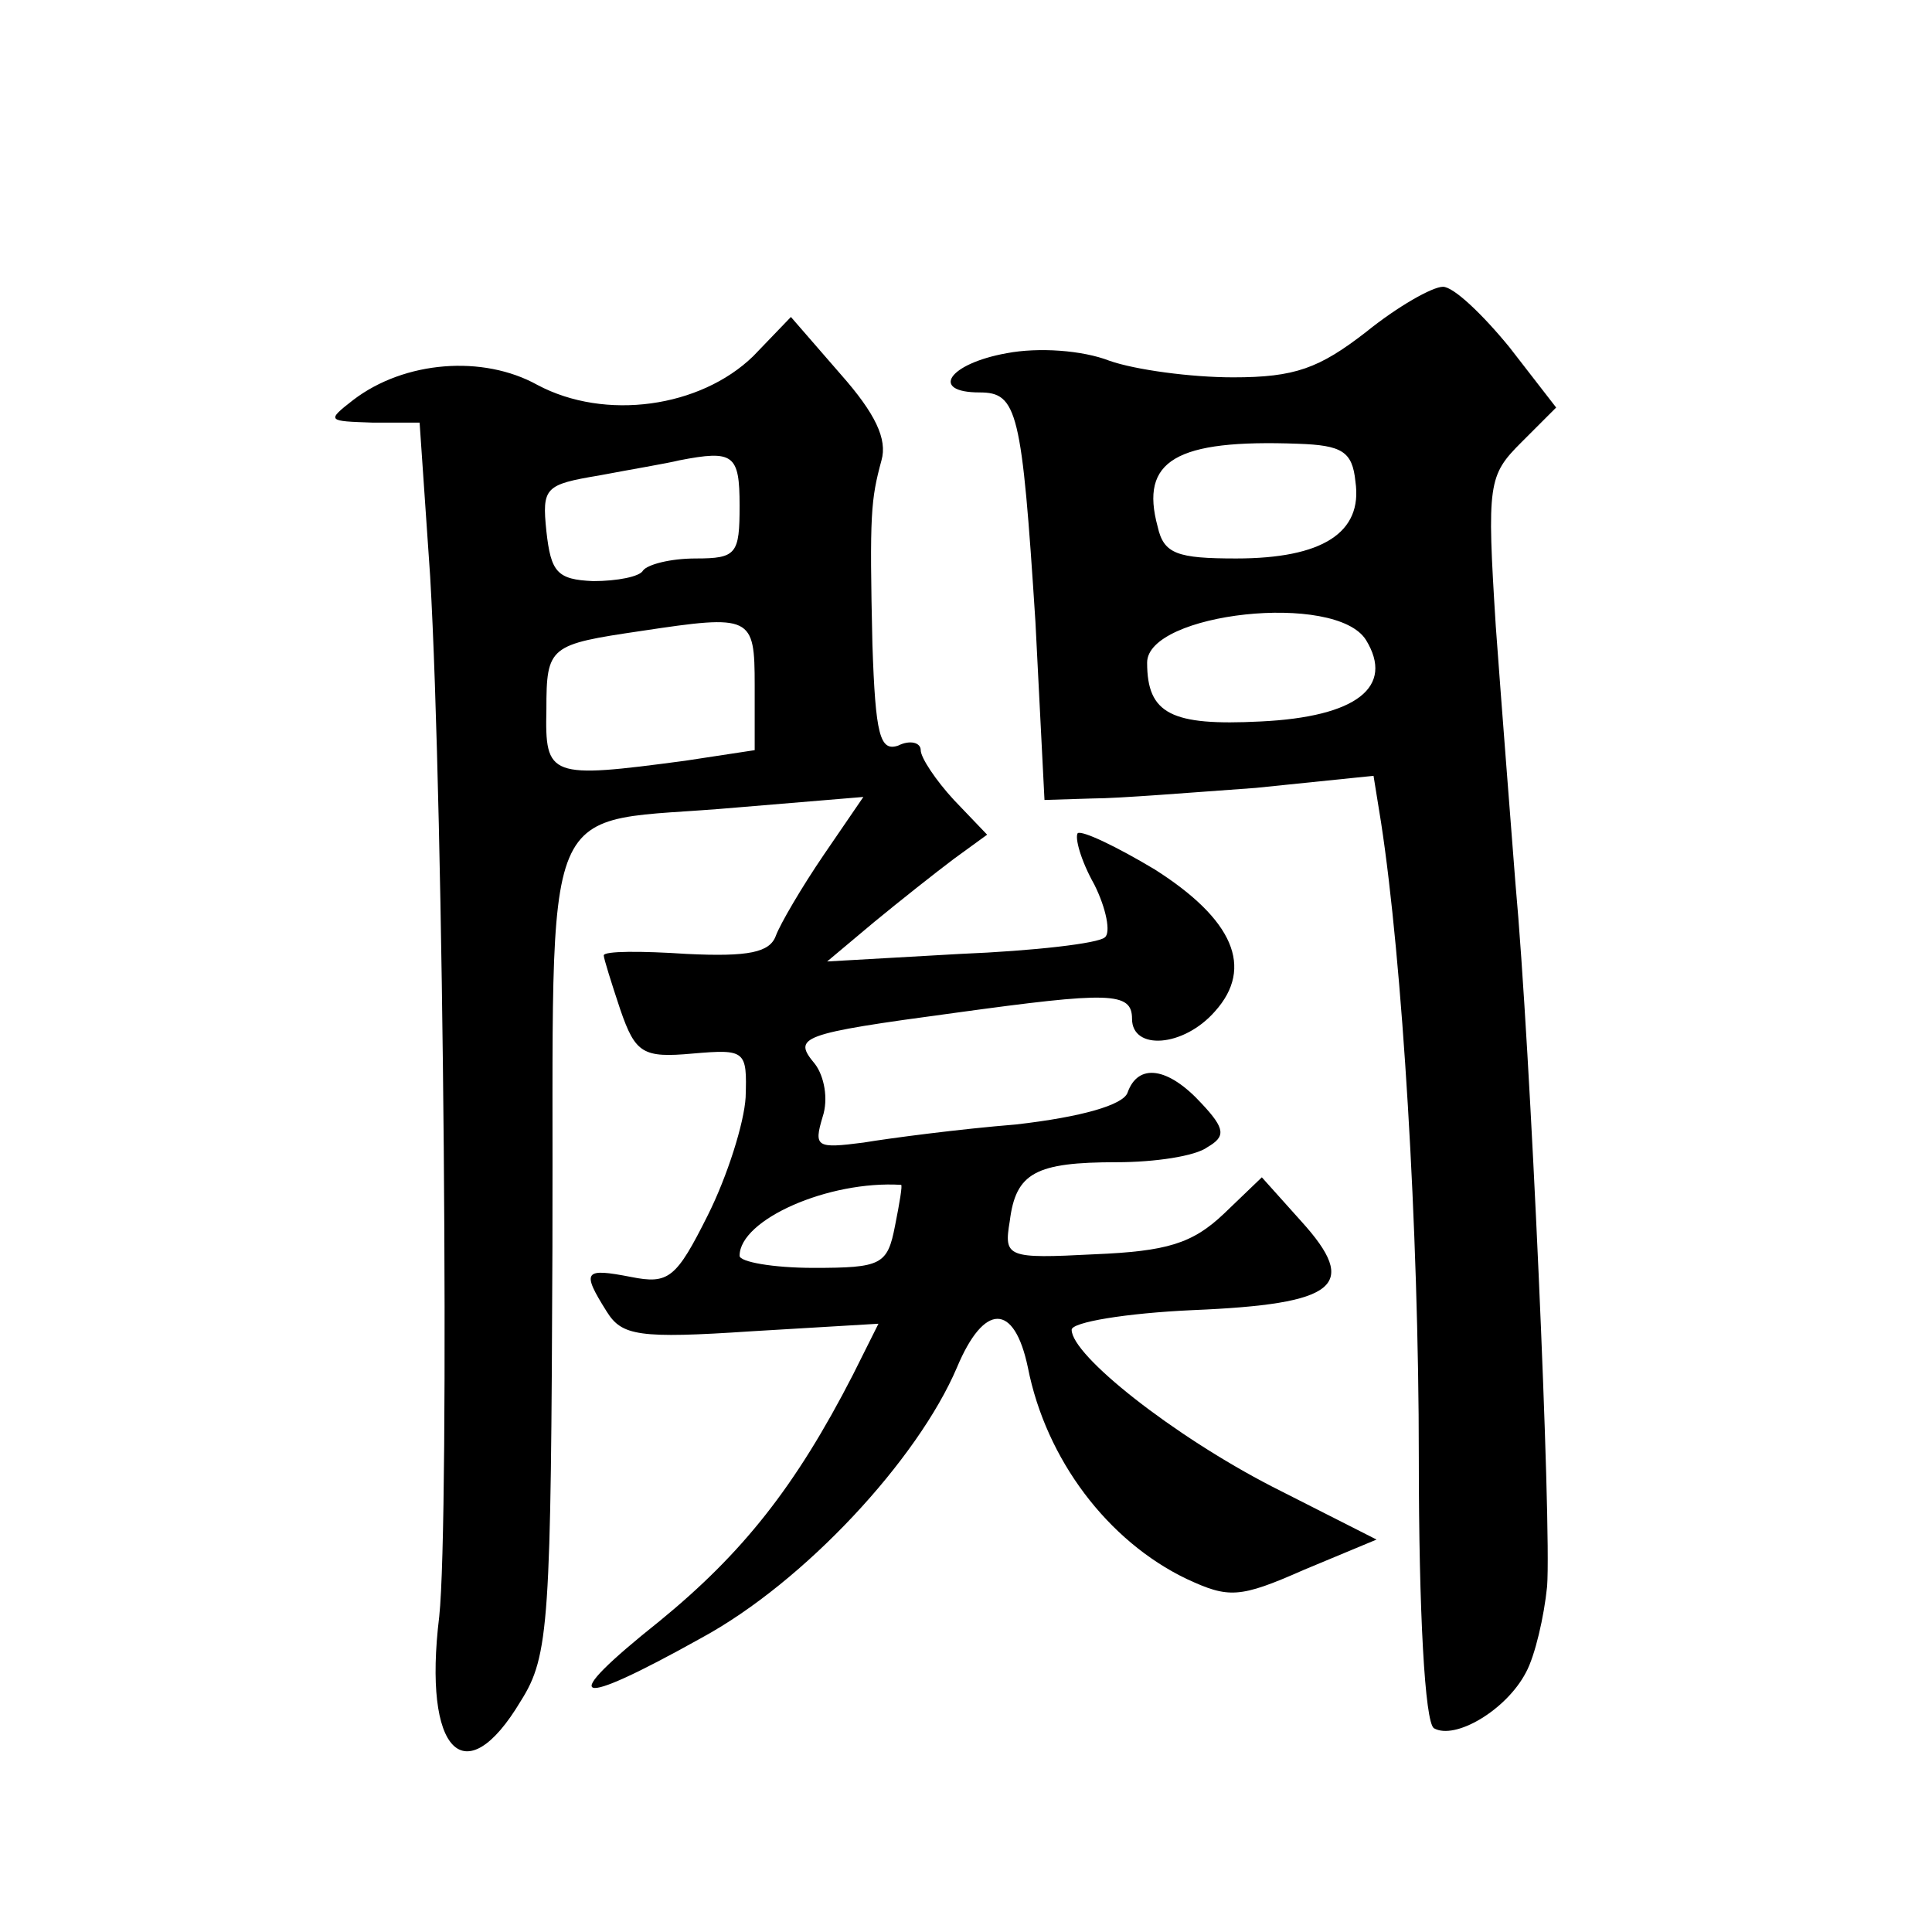 <?xml version="1.0" standalone="no"?>
<!DOCTYPE svg PUBLIC "-//W3C//DTD SVG 20010904//EN"
 "http://www.w3.org/TR/2001/REC-SVG-20010904/DTD/svg10.dtd">
<svg version="1.0" xmlns="http://www.w3.org/2000/svg"
 width="128pt" height="128pt" viewBox="0 0 128 128"
 preserveAspectRatio="xMidYMid meet">
<g transform="translate(0,128) scale(0.1,-0.1)"
fill="#0" stroke="none">
<path d="M905 1060 c-31 -24 -47 -30 -88 -30 -28 0 -65 5 -82 11 -18 7 -47 9 -68
5 -39 -7 -51 -26 -18 -26 25 0 28 -12 37 -152 l6 -118 32 1 c17 0 66 4 108 7 l78
8 5 -31 c14 -91 25 -269 25 -421 0 -102 4 -175 10 -179 14 -8 48 12 61 37 6 11
12 37 14 57 3 40 -11 357 -21 466 -3 39 -9 115 -13 170 -6 95 -5 100 17 122 l23
23 -31 40 c-18 22 -37 40 -44 40 -7 0 -30 -13 -51 -30z m-7 -99 c5 -34 -22 -51
-79 -51 -39 0 -48 3 -52 21 -12 44 12 58 93 55 29 -1 36 -5 38 -25z m7 -105 c19
-31 -6 -51 -70 -54 -59 -3 -75 5 -75 39 0 33 125 47 145 15z M499 1044 c-35 -34
-98 -43 -143 -19 -36 20 -88 16 -122 -10 -18 -14 -17 -14 13 -15 l31 0 7 -102 c9
-155 13 -624 6 -689 -11 -90 17 -118 54 -56 19 30 20 52 21 301 1 311 -12 279 122
291 l84 7 -26 -38 c-15 -22 -29 -46 -32 -54 -4 -11 -18 -14 -59 -12 -30 2 -55 2
-55 -1 0 -2 5 -18 11 -36 10 -29 15 -32 48 -29 35 3 36 2 35 -29 -1 -17 -12 -52
-25 -78 -21 -42 -26 -46 -51 -41 -31 6 -33 4 -16 -23 10 -16 21 -18 96 -13 l84
5 -17 -34 c-38 -74 -73 -118 -128 -163 -69 -55 -58 -59 28 -11 68 37 143 118 169
179 18 43 38 43 47 0 12 -61 53 -115 105 -140 28 -13 35 -13 78 6 l48 20 -69 35
c-66 34 -133 87 -133 104 0 5 36 11 80 13 96 4 111 16 72 59 l-26 29 -25 -24 c-21
-20 -38 -25 -86 -27 -58 -3 -60 -2 -56 22 4 32 17 39 71 39 25 0 52 4 60 10 12
7 12 12 -4 29 -22 24 -42 27 -49 7 -3 -8 -30 -16 -74 -21 -37 -3 -83 -9 -101 -12
-31 -4 -33 -3 -27 17 4 12 1 27 -5 35 -15 18 -11 20 93 34 102 14 117 14 117 -4
0 -21 34 -19 55 5 26 29 12 61 -40 94 -25 15 -48 26 -51 24 -2 -3 2 -18 11 -34
8 -16 11 -32 7 -35 -4 -4 -47 -9 -96 -11 l-88 -5 31 26 c17 14 41 33 53 42 l22
16 -22 23 c-12 13 -22 28 -22 33 0 5 -7 7 -15 3 -12 -4 -15 7 -17 67 -2 87 -1 96
6 122 4 14 -4 31 -27 57 l-33 38 -25 -26z m-9 -99 c0 -32 -2 -35 -29 -35 -17 0
-32 -4 -35 -8 -2 -4 -17 -7 -33 -7 -24 1 -28 6 -31 33 -3 29 -1 31 35 37 21 4 45
8 53 10 36 7 40 4 40 -30z m10 -119 l0 -43 -46 -7 c-90 -12 -93 -11 -92 34 0 42
2 43 63 52 73 11 75 10 75 -36z m93 -358 c-5 -26 -9 -28 -54 -28 -27 0 -49 4 -49
8 0 24 59 50 107 47 1 0 -1 -12 -4 -27z"/>
</g>
</svg>
